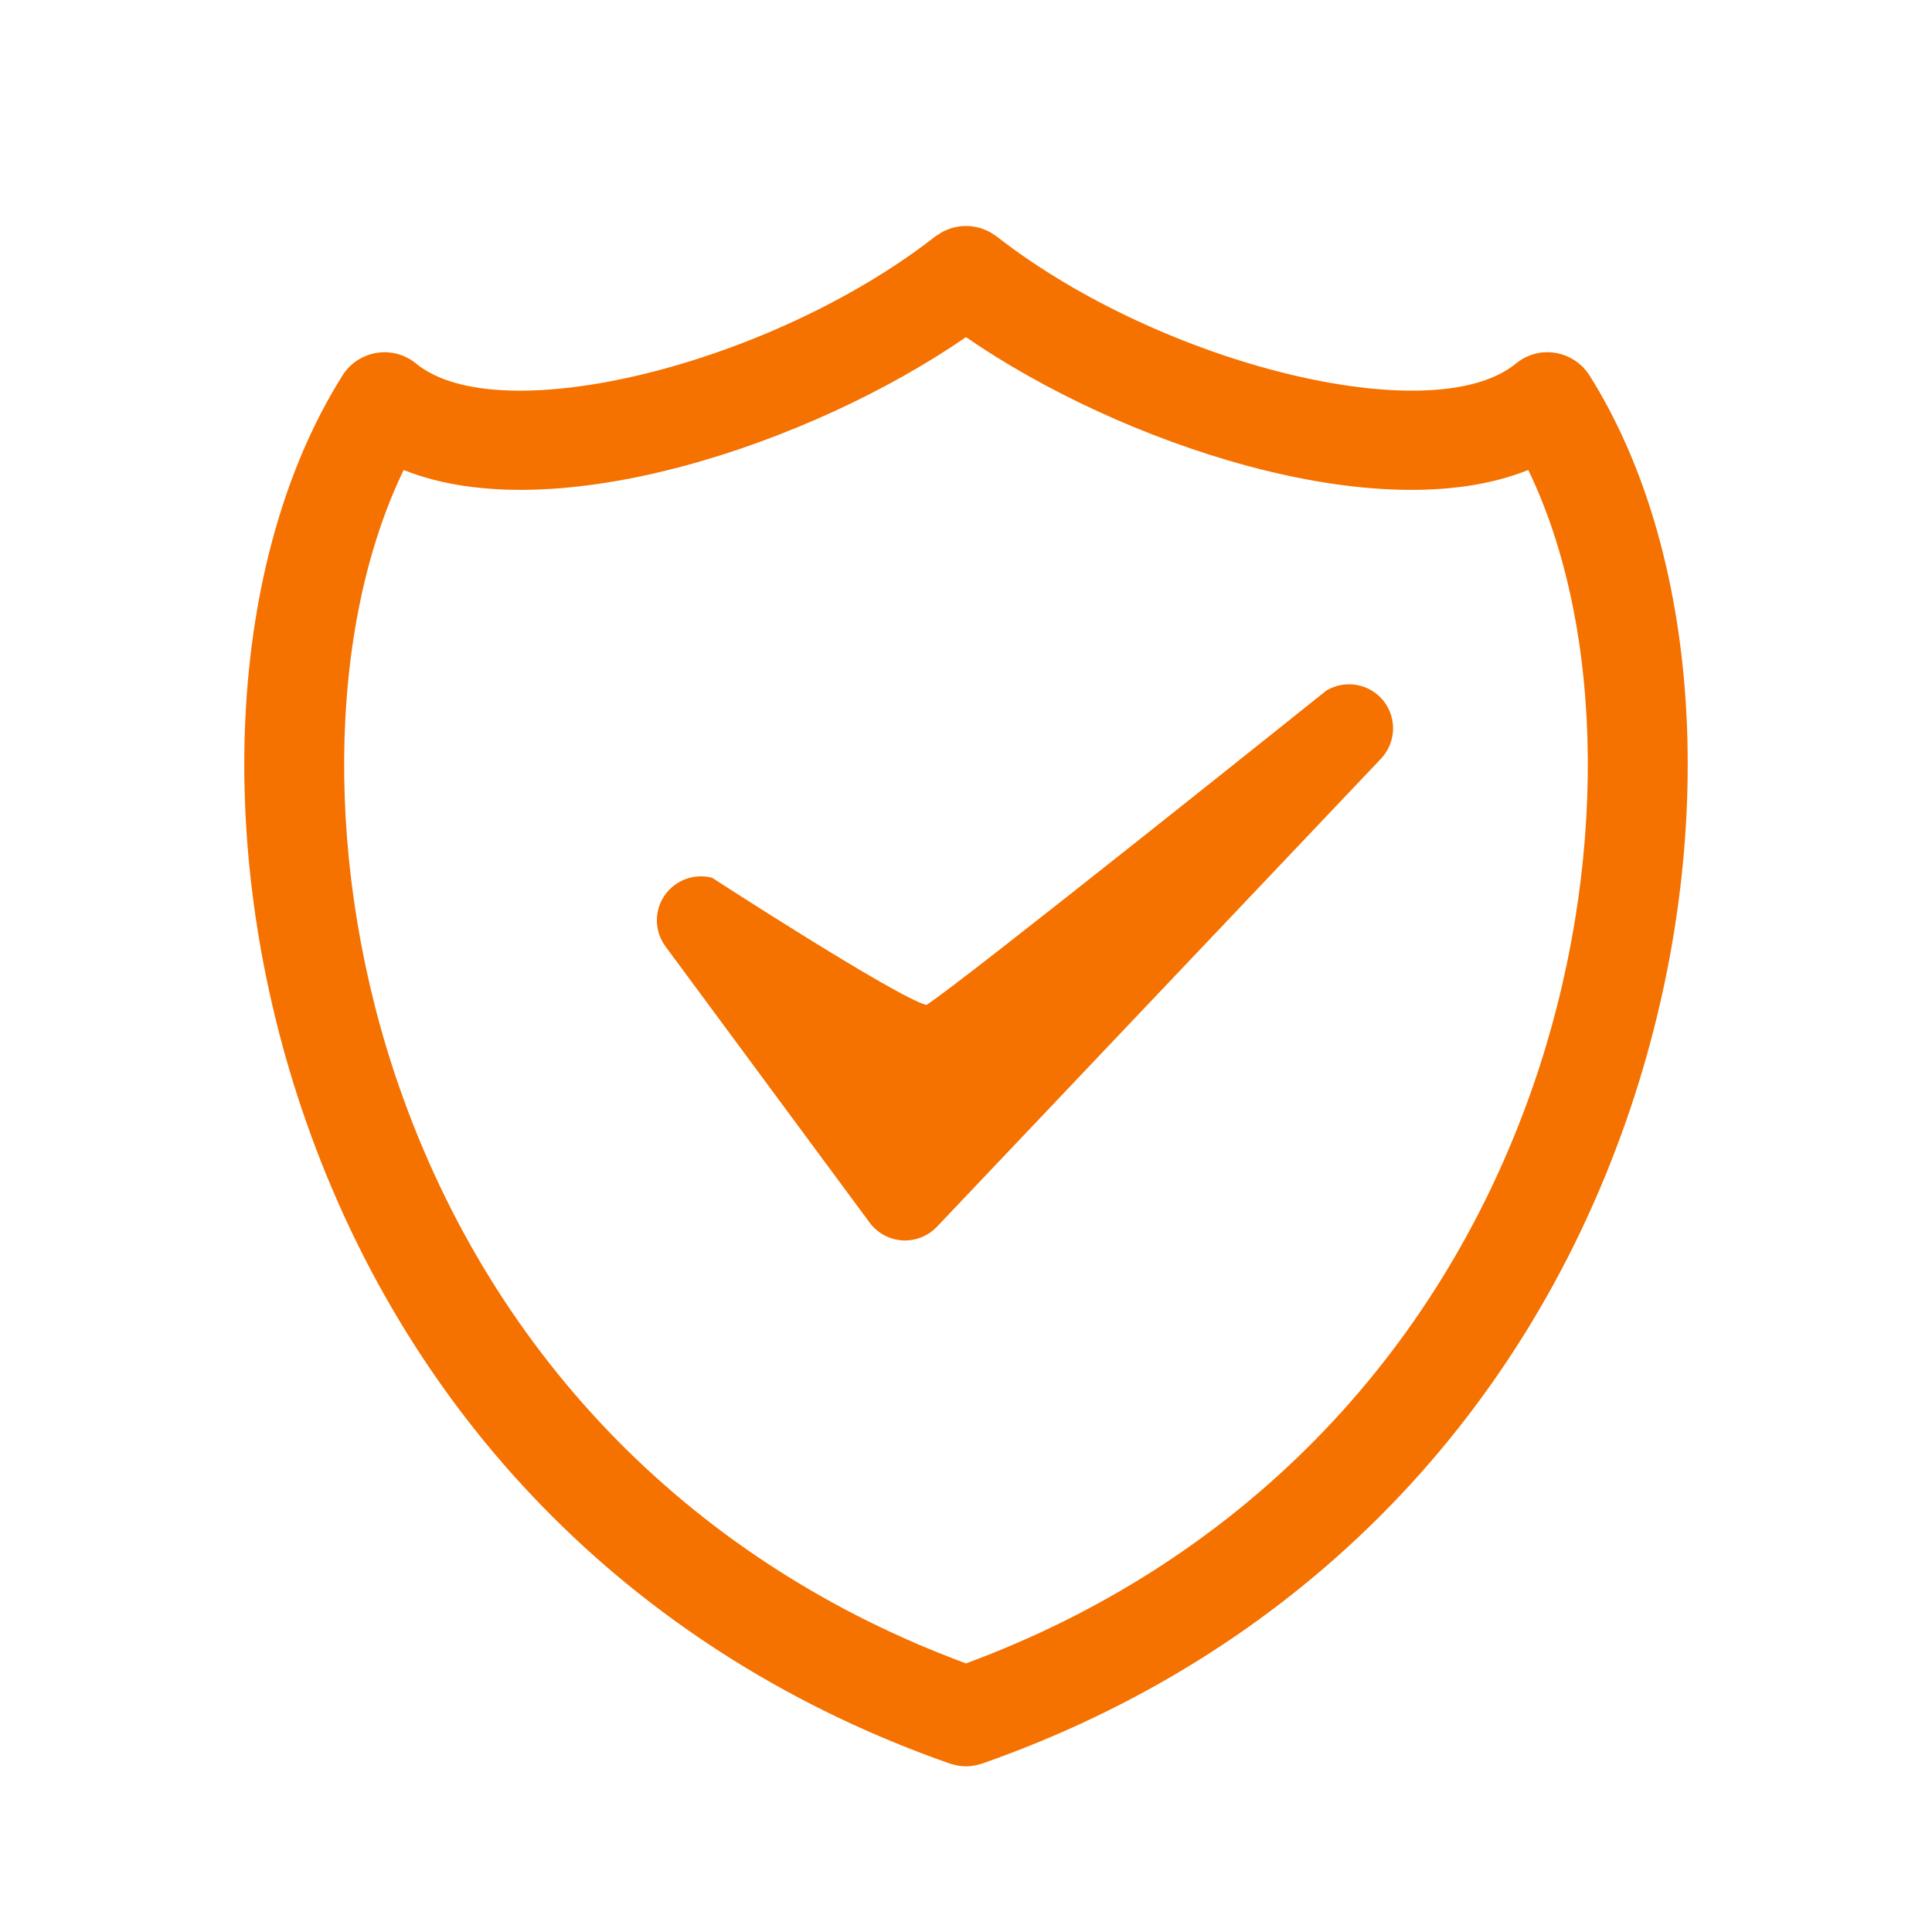 <?xml version="1.0" encoding="utf-8"?>
<!-- Generator: Adobe Illustrator 16.0.3, SVG Export Plug-In . SVG Version: 6.00 Build 0)  -->
<!DOCTYPE svg PUBLIC "-//W3C//DTD SVG 1.1//EN" "http://www.w3.org/Graphics/SVG/1.1/DTD/svg11.dtd">
<svg version="1.1" id="Warstwa_1" xmlns="http://www.w3.org/2000/svg" xmlns:xlink="http://www.w3.org/1999/xlink" x="0px" y="0px"
	 width="64px" height="64px" viewBox="0 0 64 64" enable-background="new 0 0 64 64" xml:space="preserve">
<path fill="#F57100" d="M43.938,22.875c0,0-12.277,9.83-13.252,10.416c-1.01-0.266-7.096-4.213-7.096-4.213
	c-0.599-0.158-1.229,0.081-1.579,0.591c-0.348,0.512-0.333,1.188,0.036,1.686l6.759,9.143c0.257,0.349,0.652,0.563,1.083,0.592
	c0.43,0.025,0.85-0.14,1.149-0.453l14.71-15.505c0.501-0.531,0.534-1.349,0.08-1.918C45.372,22.645,44.564,22.502,43.938,22.875z
	 M52.656,12.439c-0.254-0.4-0.665-0.672-1.13-0.749c-0.472-0.079-0.944,0.053-1.311,0.354c-2.739,2.253-11.744,0.049-17.203-4.214
	c-0.03-0.025-0.065-0.041-0.098-0.063c-0.05-0.034-0.098-0.067-0.151-0.094C32.717,7.648,32.669,7.63,32.62,7.61
	c-0.05-0.021-0.1-0.042-0.151-0.057c-0.052-0.015-0.103-0.025-0.155-0.035c-0.052-0.01-0.104-0.02-0.157-0.026
	c-0.05-0.005-0.1-0.004-0.15-0.004c-0.057,0-0.113-0.001-0.168,0.005c-0.048,0.004-0.093,0.015-0.141,0.023
	c-0.057,0.01-0.114,0.021-0.17,0.038c-0.047,0.015-0.093,0.035-0.14,0.053c-0.052,0.021-0.103,0.04-0.153,0.066
	c-0.052,0.027-0.099,0.061-0.148,0.094c-0.034,0.022-0.068,0.038-0.1,0.063c-5.457,4.263-14.461,6.468-17.203,4.214
	c-0.365-0.301-0.842-0.43-1.309-0.354s-0.879,0.349-1.13,0.749c-3.843,6.111-4.322,15.797-1.218,24.678
	c3.55,10.159,11.125,17.724,21.328,21.3c0.012,0.005,0.021,0.005,0.032,0.009c0.017,0.006,0.036,0.01,0.054,0.016
	c0.152,0.044,0.306,0.07,0.458,0.07s0.306-0.026,0.46-0.071c0.018-0.005,0.035-0.009,0.053-0.015
	c0.01-0.004,0.021-0.004,0.032-0.009c10.204-3.576,17.778-11.14,21.328-21.299C56.977,28.237,56.498,18.55,52.656,12.439z
	 M50.765,36.033C47.618,45.042,40.962,51.788,32,55.103c-8.962-3.314-15.617-10.061-18.766-19.07
	c-2.514-7.195-2.42-15.168,0.138-20.464c4.974,1.998,13.501-0.866,18.627-4.401c5.126,3.536,13.649,6.401,18.627,4.401
	C53.186,20.864,53.278,28.837,50.765,36.033z"/>
</svg>
